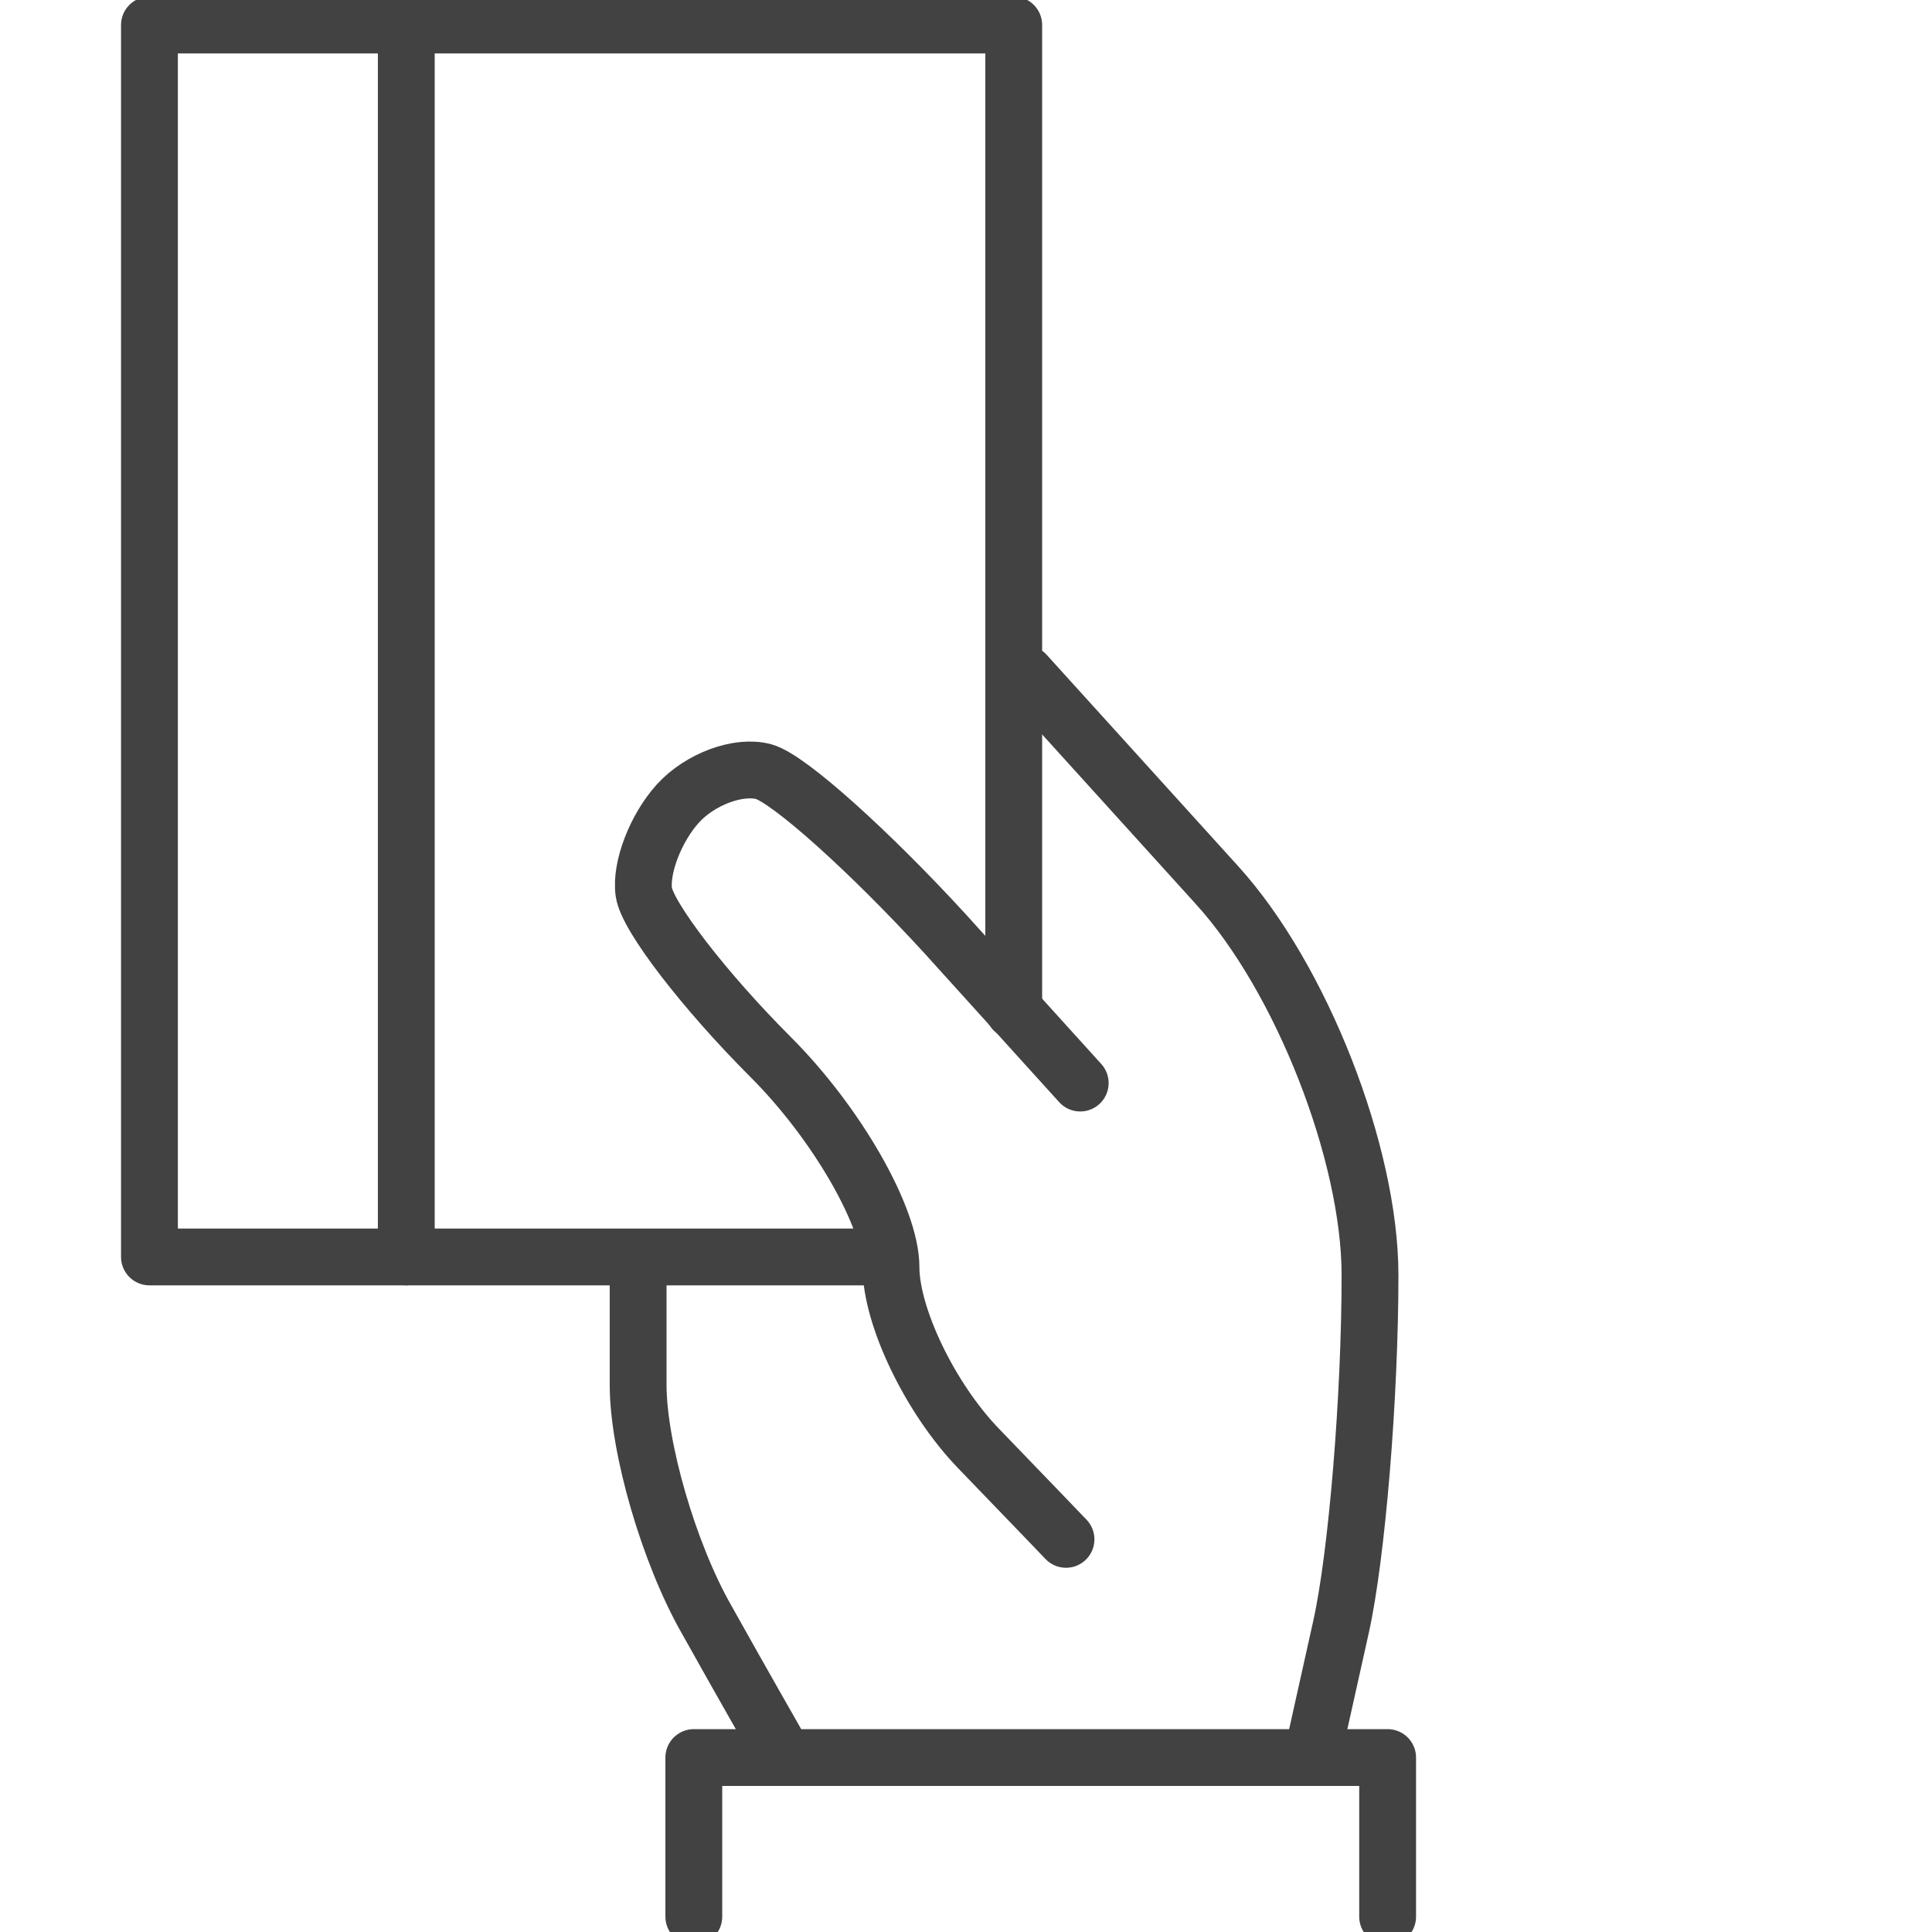 <?xml version="1.0" encoding="utf-8"?>
<!-- Generator: Adobe Illustrator 25.2.3, SVG Export Plug-In . SVG Version: 6.00 Build 0)  -->
<svg version="1.1" id="Layer_1" xmlns="http://www.w3.org/2000/svg" xmlns:xlink="http://www.w3.org/1999/xlink" x="0px" y="0px"
	 viewBox="0 0 34 34" style="enable-background:new 0 0 34 34;" xml:space="preserve">
<style type="text/css">
	.st0{fill:none;stroke:#424242;stroke-linecap:round;stroke-linejoin:round;stroke-miterlimit:10;}
</style>
<polyline class="st0" points="15.58,22.12 11.23,22.12 2.63,22.12 2.63,0.44 17.84,0.44 17.84,17.78 "/>
<line class="st0" x1="7.15" y1="0.73" x2="7.15" y2="22.12"/>
<g>
	<path class="st0" d="M11.23,22.37c0,0,0,0.9,0,2s0.54,2.97,1.21,4.14c0.66,1.18,1.21,2.14,1.21,2.14"/>
</g>
<g>
	<path class="st0" d="M18.76,27.09c0,0-0.69-0.72-1.54-1.6s-1.54-2.32-1.54-3.19c0-0.87-0.95-2.53-2.12-3.7
		c-1.16-1.16-2.17-2.47-2.23-2.9c-0.06-0.43,0.21-1.13,0.6-1.56c0.39-0.43,1.07-0.68,1.51-0.56c0.44,0.12,1.87,1.41,3.19,2.85
		c1.31,1.45,2.38,2.63,2.38,2.63"/>
</g>
<g>
	<path class="st0" d="M18.05,11.86l3.37,3.72c1.48,1.63,2.69,4.72,2.69,6.86s-0.23,4.93-0.51,6.19s-0.51,2.29-0.51,2.29"/>
</g>
<polyline class="st0" points="12.21,33.73 12.21,30.93 24.42,30.93 24.42,33.73 "/>
</svg>
